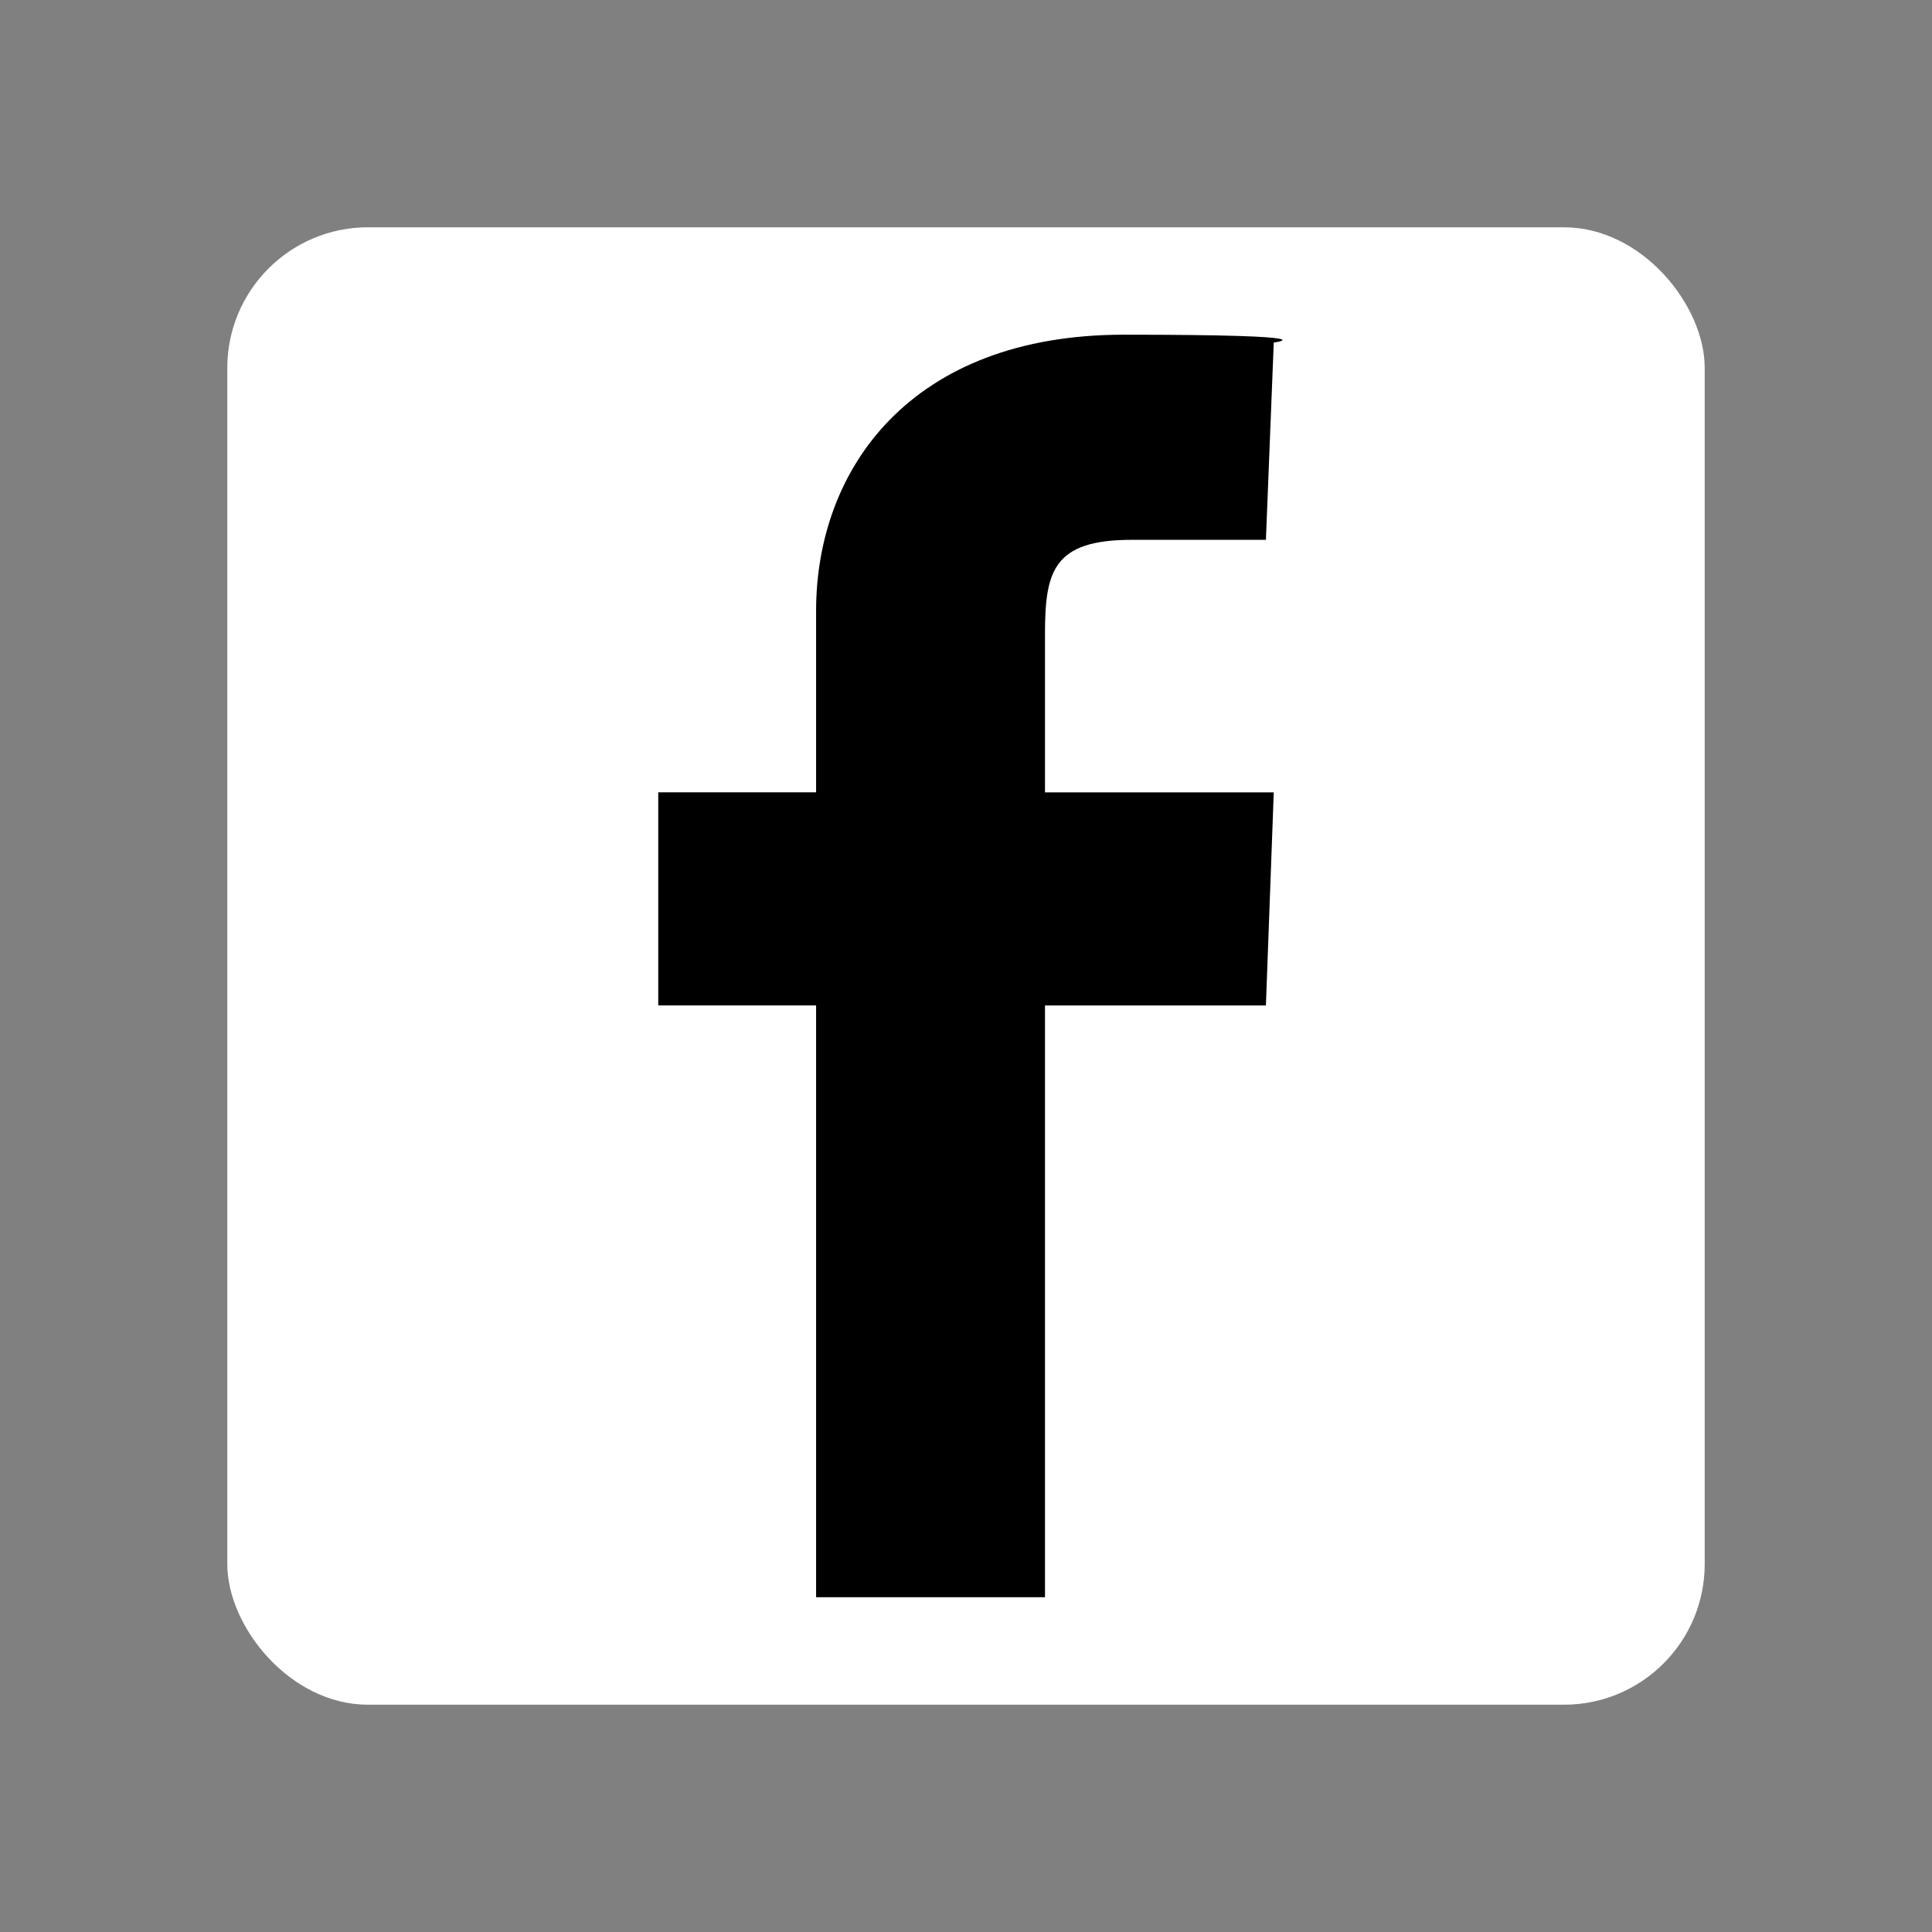 <?xml version="1.0" encoding="UTF-8"?>
<svg id="Ebene_1" xmlns="http://www.w3.org/2000/svg" version="1.1" viewBox="-200 -200 1700 1700">
  <rect x="-200" y="-200" width="1700" height="1700" fill="#808080" stroke="none"/>
  <!-- Generator: Adobe Illustrator 29.5.1, SVG Export Plug-In . SVG Version: 2.1.0 Build 141)  -->
  <defs>
    <style>
      .st0 {
        fill: #000;
      }

      .st1 {
        fill: none;
        stroke: #fff;
        stroke-linecap: round;
        stroke-miterlimit: 10;
        stroke-width: 32px;
      }

      .st2 {
        fill: #ffffff;
      }
    </style>
  </defs>
  <rect class="st2" width="1300" height="1300" rx="123.8" ry="123.8"/>
  <path class="st1" d="M949.8,251.4"/>
  <path class="st1" d="M928.5,229.3"/>
  <path class="st0" d="M518.1,1205.4v-520.7h-138.9v-187.5h138.9v-159.7c0-125,83.3-243,270.8-243s131.9,6.9,131.9,6.9l-6.9,173.6h-118c-69.4,0-76.4,27.8-76.4,83.3s0-90.3,0,138.9h201.3l-6.9,187.5h-194.4v520.7s-201.3,0-201.3,0Z"/>
</svg>
